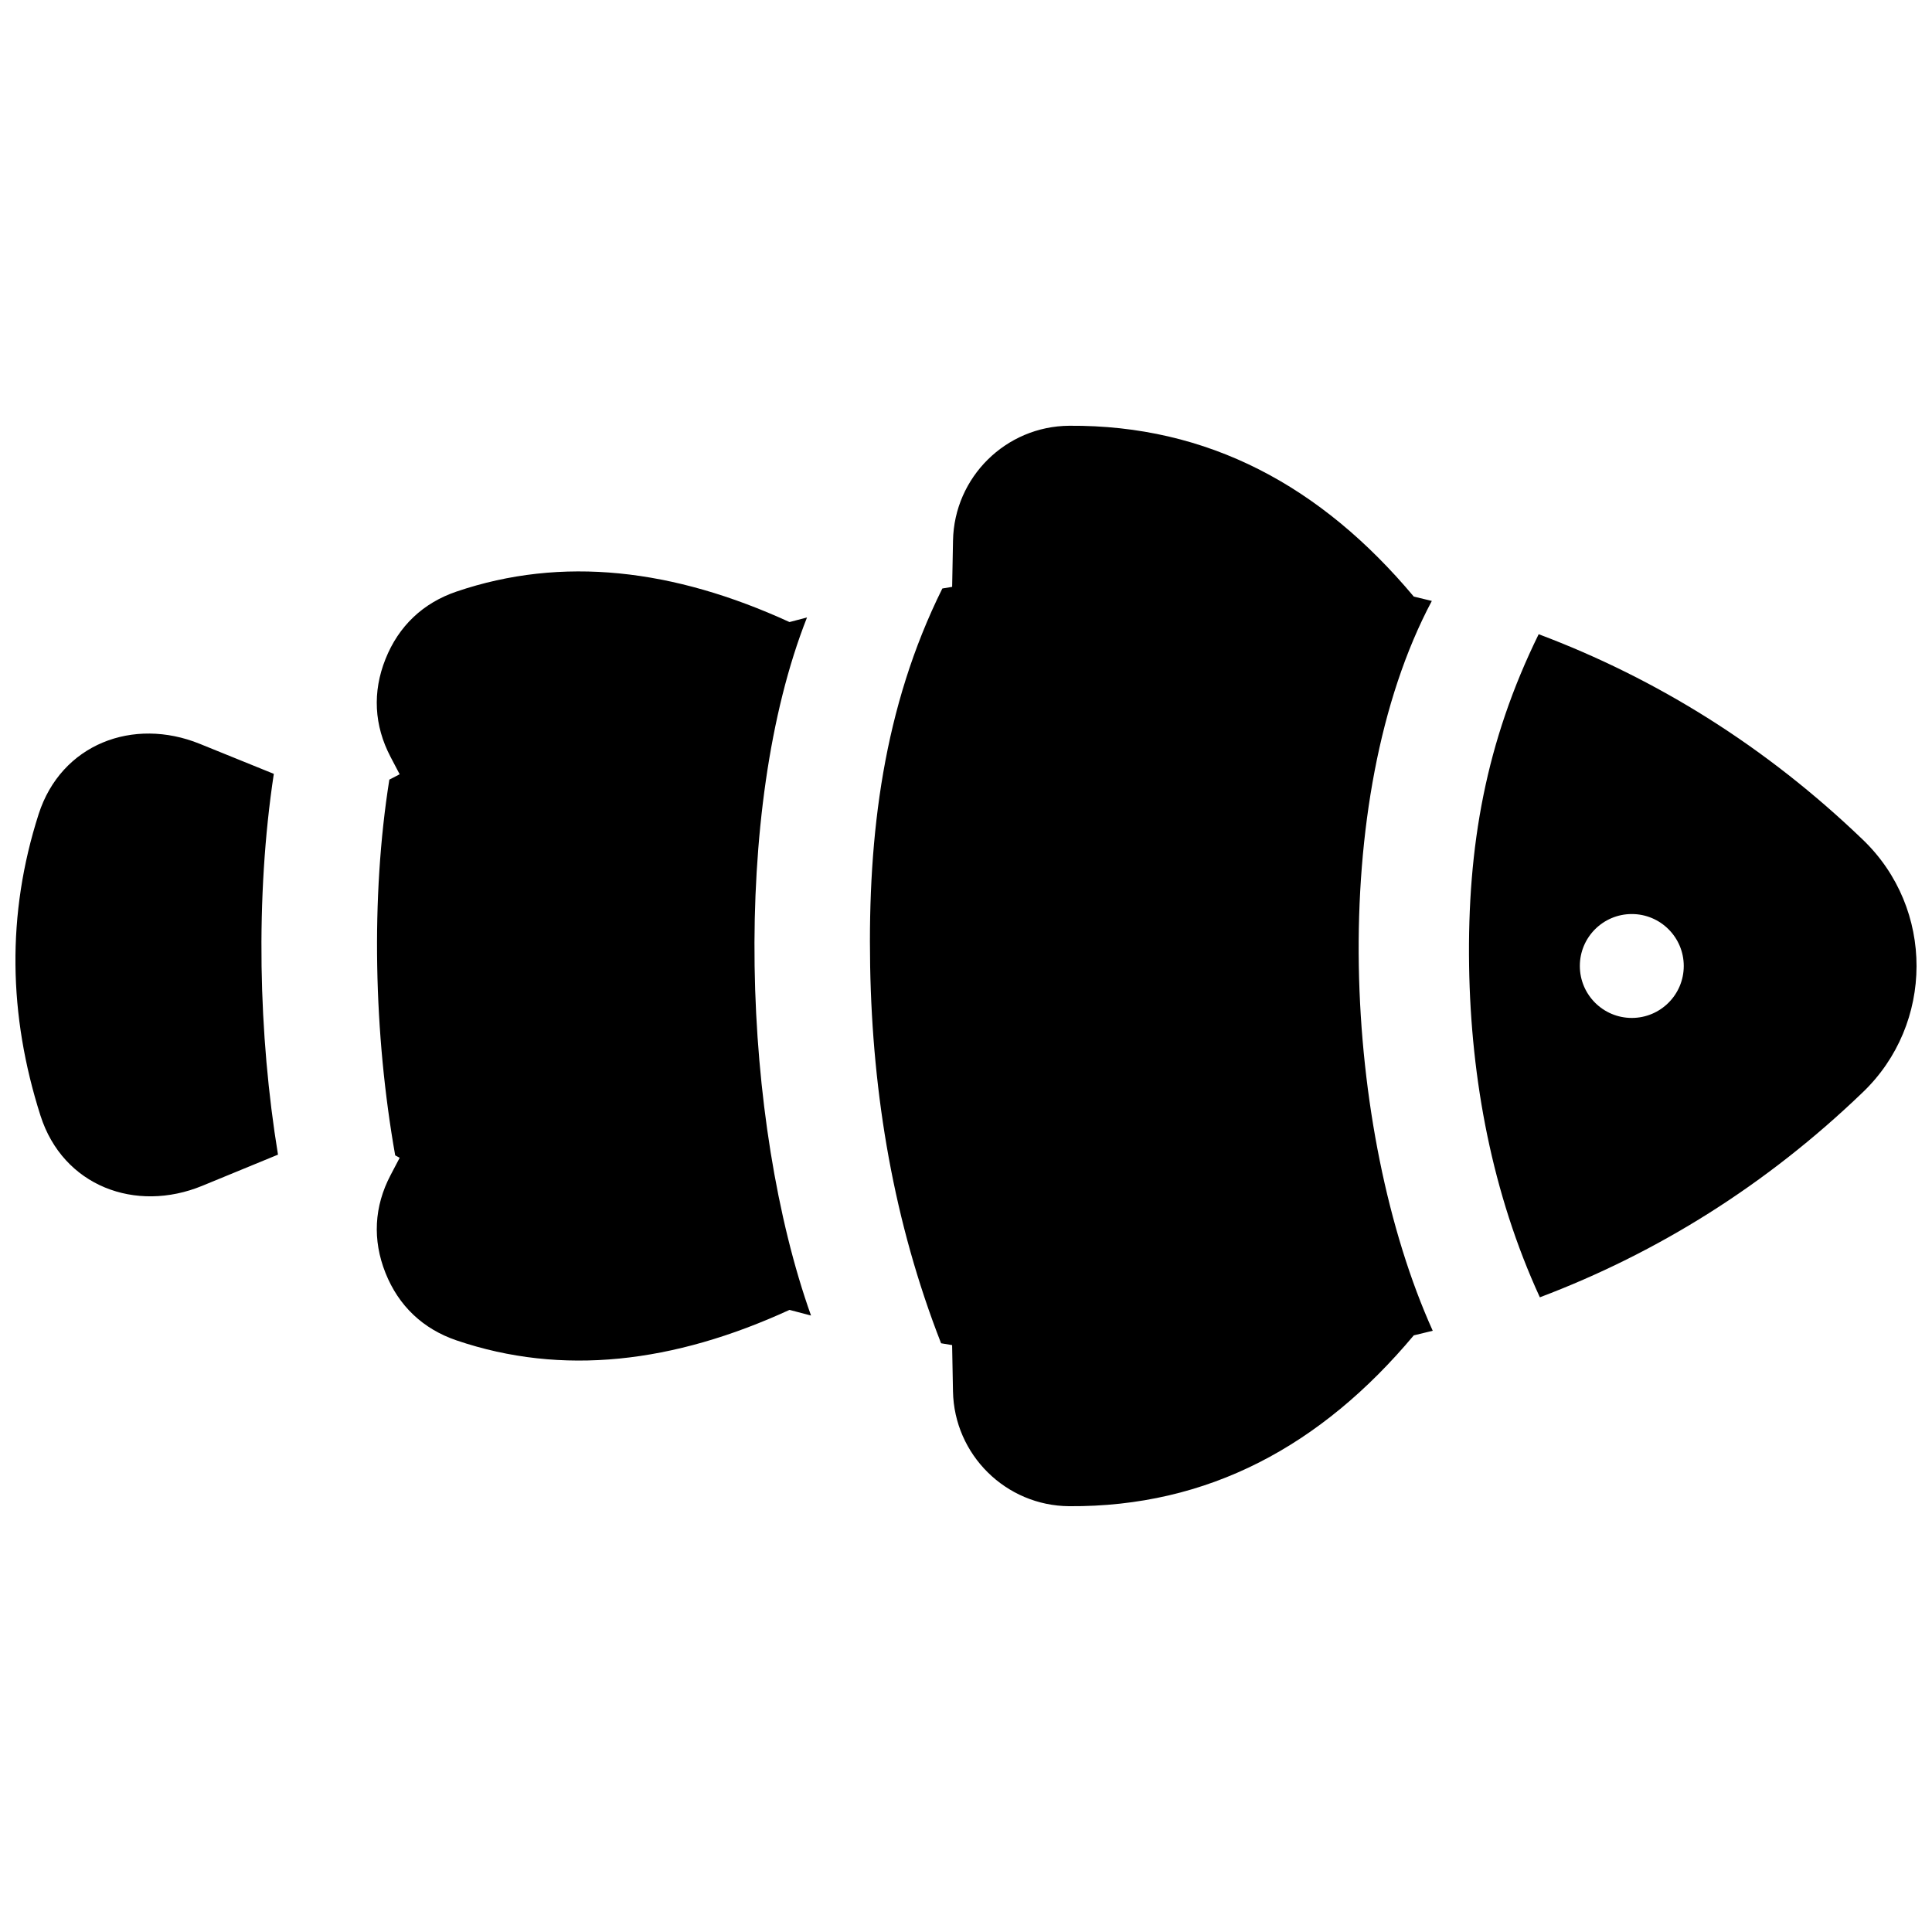 <?xml version="1.0" encoding="UTF-8"?>
<!-- Uploaded to: SVG Repo, www.svgrepo.com, Generator: SVG Repo Mixer Tools -->
<svg width="800px" height="800px" version="1.1" viewBox="144 144 512 512" xmlns="http://www.w3.org/2000/svg">
 <defs>
  <clipPath id="a">
   <path d="m148.09 256h503.81v288h-503.81z"/>
  </clipPath>
 </defs>
 <g clip-path="url(#a)">
  <path d="m247.18 350.61c-2.5 15.699-3.508 32.535-3.215 49.395 0.293 17.09 1.934 34.199 4.766 50.18l1.188 0.637-2.41 4.594c-4.375 8.312-4.828 17.199-1.352 25.926 3.477 8.727 9.934 14.852 18.824 17.875 28.023 9.531 57.535 6.016 88.246-8.082l5.703 1.5c-9.141-25.613-14.461-59.117-14.953-92.641-0.484-33.383 3.797-66.816 13.887-92.359l-4.637 1.219c-30.711-14.086-60.227-17.602-88.246-8.082-8.898 3.023-15.348 9.16-18.824 17.887-3.488 8.715-3.023 17.613 1.34 25.926l2.418 4.606zm146.55-50.652c-15.617 31.438-19.75 65.234-19.133 100.04 0.613 34.309 6.289 67.992 18.801 99.984l2.922 0.484 0.23 12.262c0.324 16.797 14.008 30.32 30.812 30.43 36.797 0.242 66.766-15.98 91.301-45.273l5.027-1.219c-11.941-26.48-19.004-61.625-19.59-96.672-0.594-35.207 5.32-70.344 19.348-96.742l-4.777-1.148c-24.535-29.293-54.512-45.523-91.301-45.273-16.809 0.109-30.492 13.633-30.812 30.43l-0.23 12.262zm182.71 86.273c7.609 0 13.773 6.168 13.773 13.766s-6.168 13.766-13.773 13.766c-7.598 0-13.766-6.168-13.766-13.766-0.008-7.598 6.168-13.766 13.766-13.766zm-24.676-74.16c-13.977 28.484-18.922 56.074-18.438 87.906 0.465 30.137 6.137 60.367 18.75 87.824 31.227-11.801 60.016-29.754 85.559-54.312 18.934-18.105 19.113-48.707 0-66.996-25.637-24.629-54.523-42.625-85.871-54.422zm-335.2 37.008-19.609-7.949c-17.645-7.164-36.727 0.031-42.715 18.621-8.543 26.633-8 53.273 0.484 79.895 5.965 18.691 25.211 25.875 42.883 18.602l20.062-8.254c-2.609-15.949-4.102-32.918-4.352-49.898-0.25-17.359 0.777-34.742 3.246-51.016z" fill-rule="evenodd"/>
 </g>
</svg>